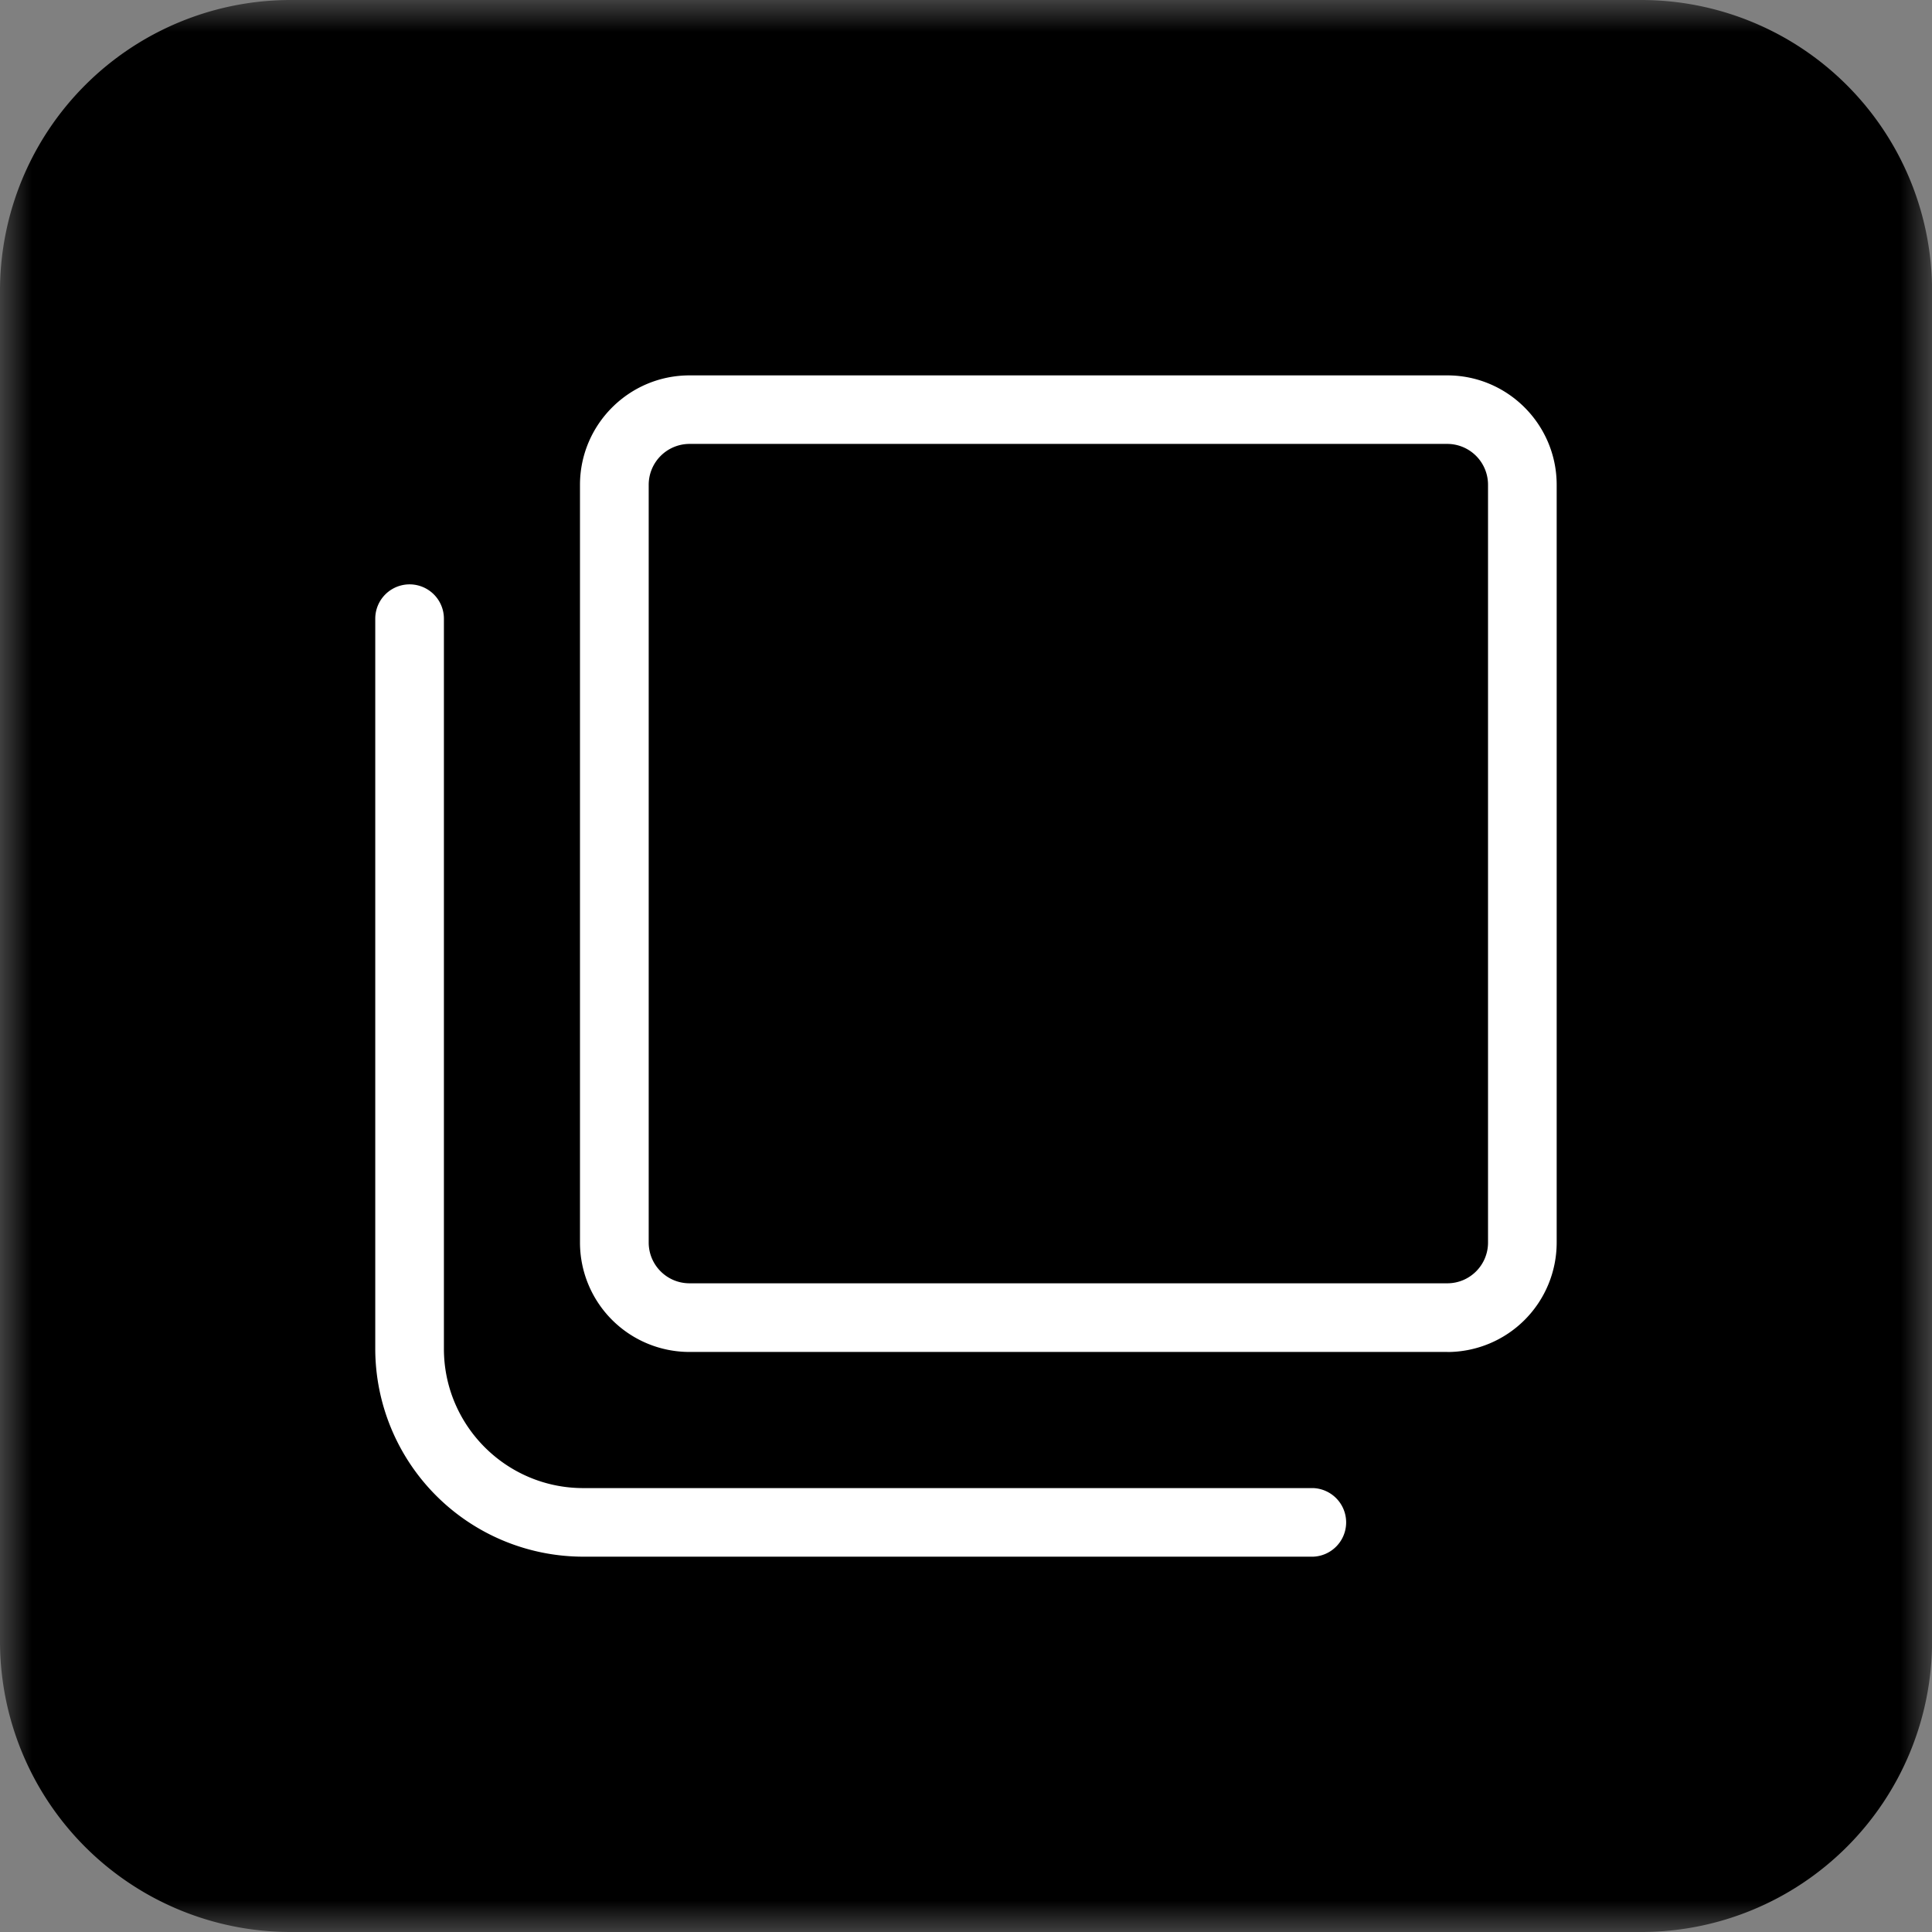 <svg width="30" height="30" viewBox="0 0 30 30" xmlns="http://www.w3.org/2000/svg" xmlns:xlink="http://www.w3.org/1999/xlink">
    <rect x="0" y="0" width="30" height="30" fill="#808080" stroke="none"/>
    <defs>
        <path id="skb4xqbska" d="M0 0h30v30H0z"/>
    </defs>
    <g fill="none" fill-rule="evenodd">
        <g>
            <mask id="jy4cbzsflb" fill="#fff">
                <use xlink:href="#skb4xqbska"/>
            </mask>
            <path d="M25.486 30H4.513A4.513 4.513 0 0 1 0 25.486V4.514A4.514 4.514 0 0 1 4.513 0h20.973a4.516 4.516 0 0 1 4.515 4.514v20.972A4.515 4.515 0 0 1 25.486 30" fill="#000" mask="url(#jy4cbzsflb)"/>
        </g>
        <path d="M10.706 6.893a.635.635 0 0 0-.633.635v11.766c0 .35.284.633.633.633h11.768c.349 0 .632-.283.632-.633V7.528a.634.634 0 0 0-.632-.635H10.706zm11.768 14.1H10.706a1.7 1.7 0 0 1-1.7-1.7V7.529c0-.938.763-1.7 1.7-1.7h11.768c.936 0 1.698.762 1.698 1.7v11.766a1.7 1.7 0 0 1-1.698 1.699z" fill="#FFF"/>
        <path d="M20.393 24.172H9.056a3.232 3.232 0 0 1-3.229-3.228V9.607a.532.532 0 1 1 1.066 0v11.337c0 1.193.97 2.163 2.163 2.163h11.337a.533.533 0 0 1 0 1.065" fill="#FFF"/>
    </g>
</svg>
